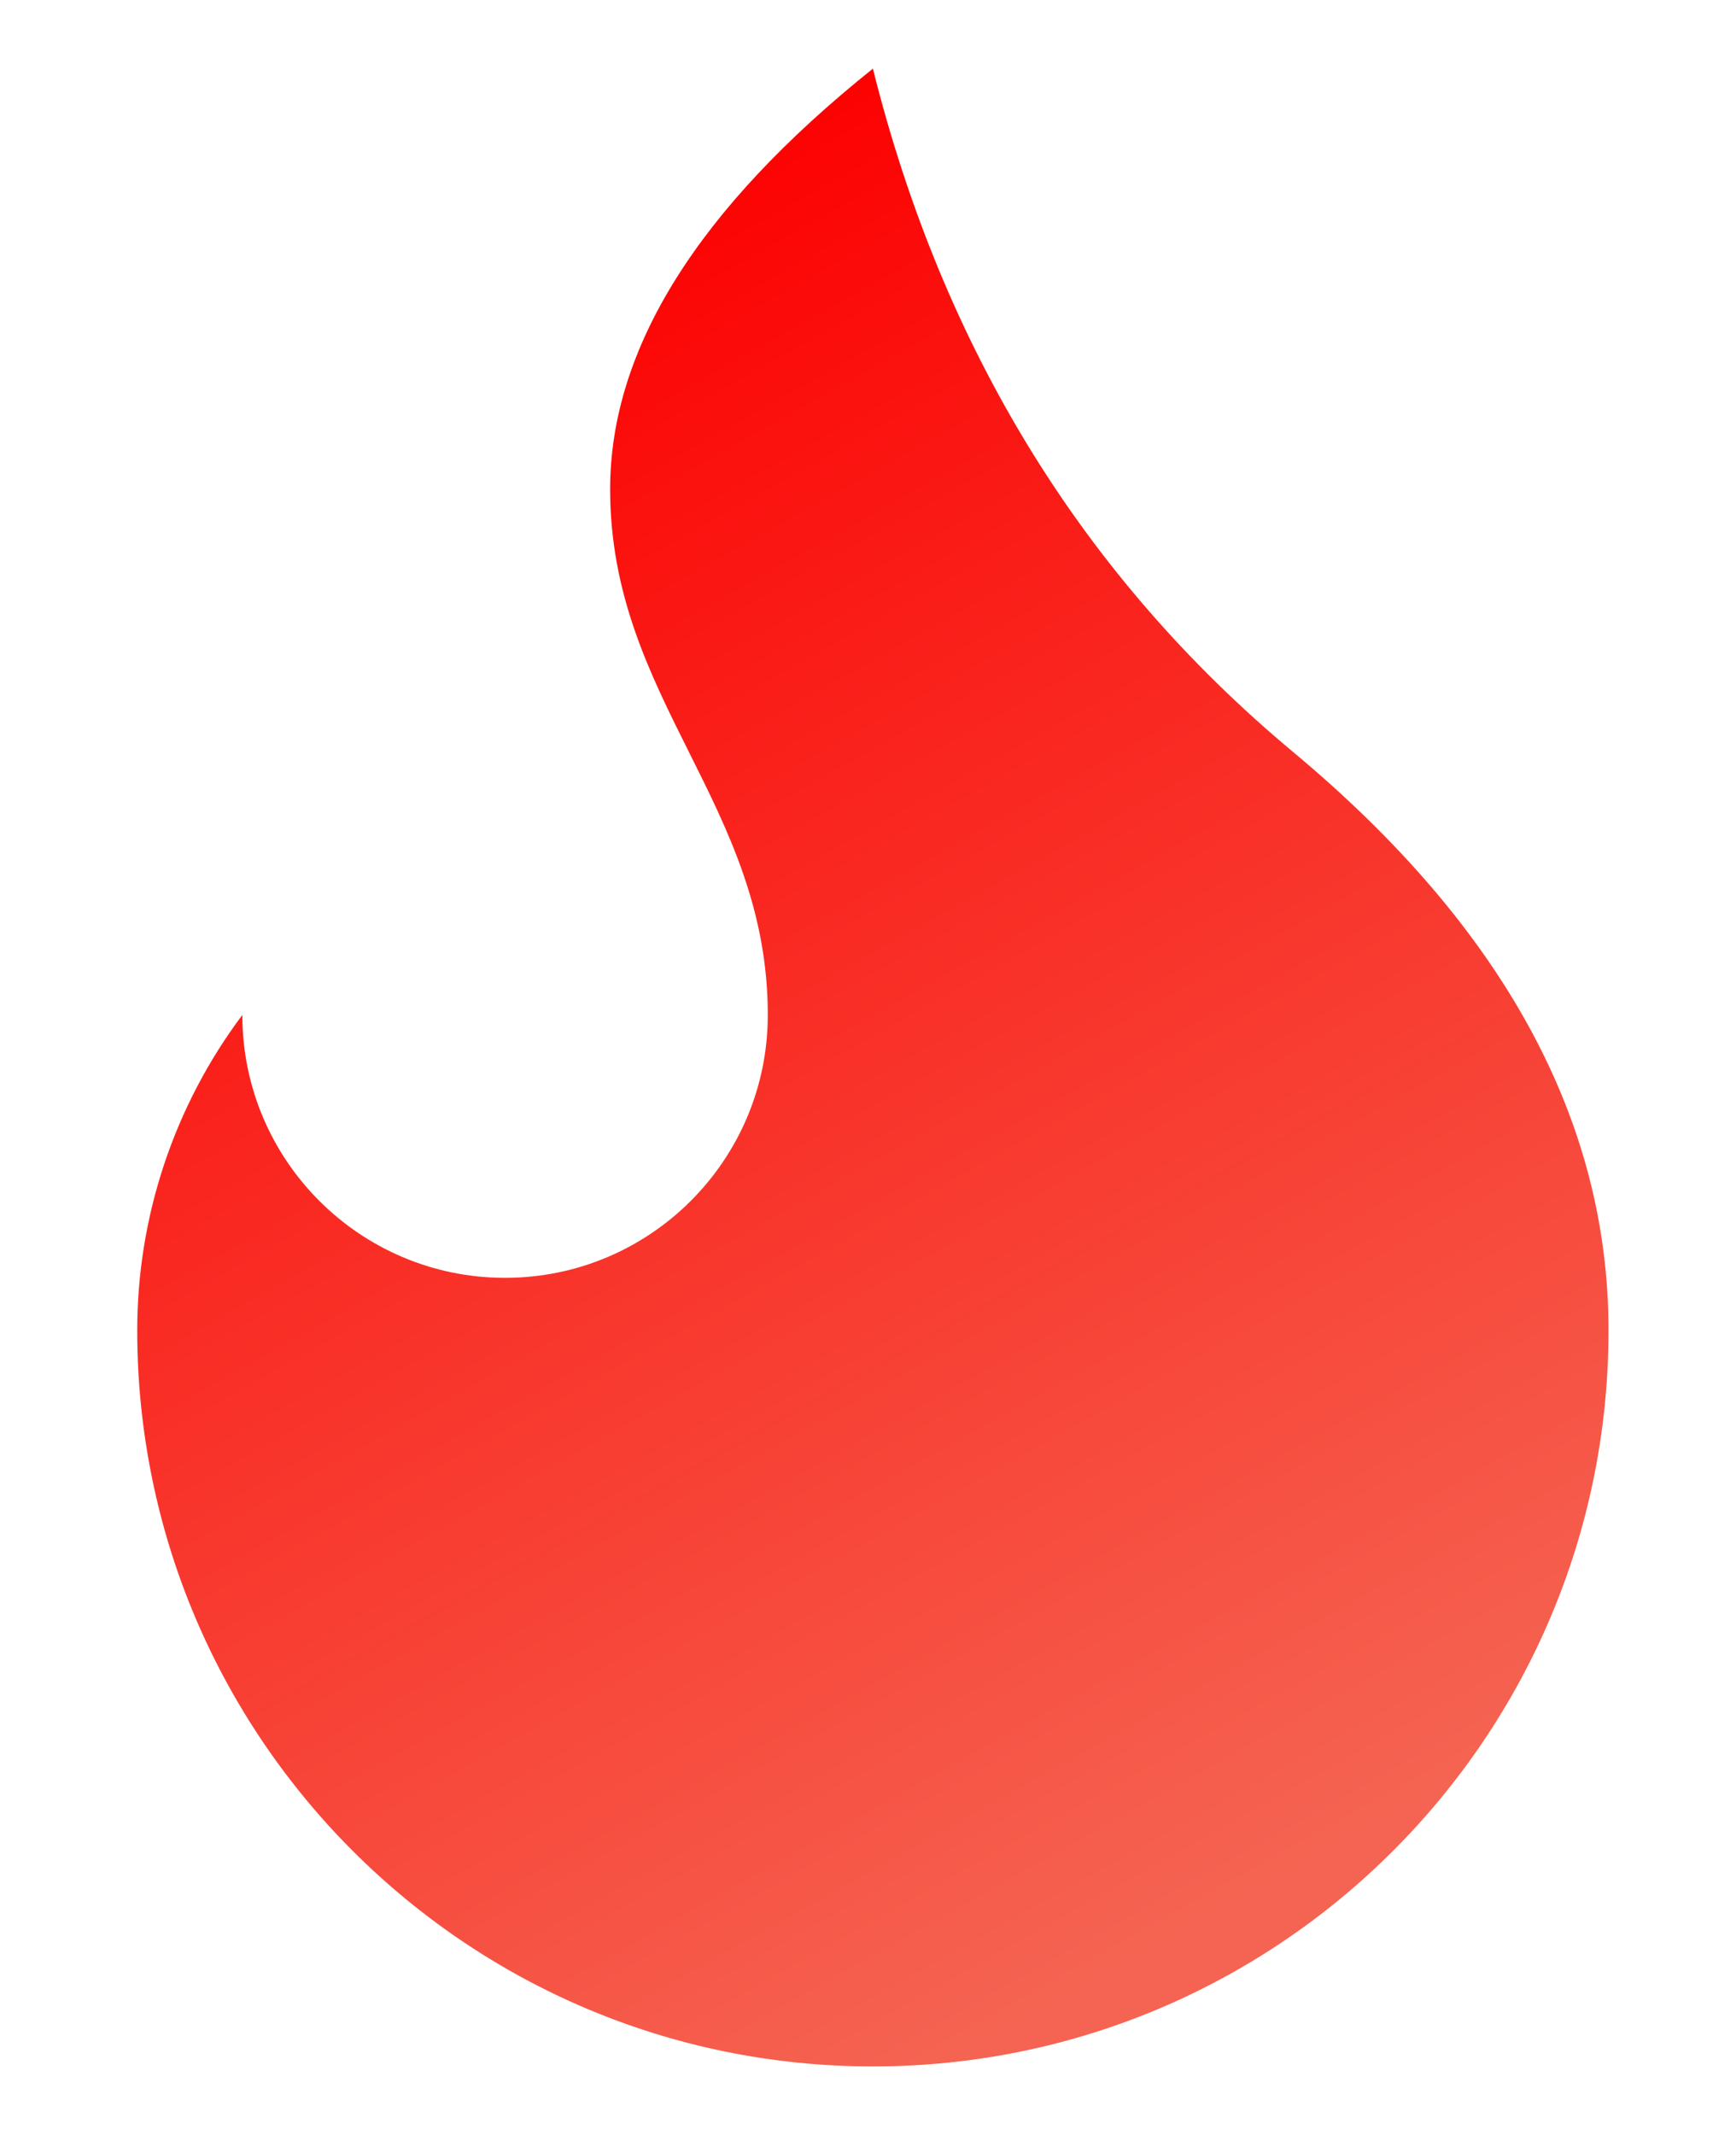 <?xml version="1.0" encoding="UTF-8"?>
<!-- Generated by Pixelmator Pro 3.6.18 -->
<svg width="253" height="311" viewBox="0 0 253 311" xmlns="http://www.w3.org/2000/svg">
    <linearGradient id="linearGradient1" x1="62.418" y1="39.578" x2="192.003" y2="271.422" gradientUnits="userSpaceOnUse">
        <stop offset="0" stop-color="#fc0000" stop-opacity="1"/>
        <stop offset="1" stop-color="#f56452" stop-opacity="1"/>
    </linearGradient>
    <path id="flame" fill="url(#linearGradient1)" stroke="none" d="M 127.211 10 C 137.421 50.842 157.842 84.026 188.474 109.553 C 219.105 135.079 234.421 163.158 234.421 193.789 C 234.421 253 186.421 301 127.211 301 C 68 301 20 253 20 193.789 C 20 177.22 25.374 161.098 35.316 147.842 C 35.316 168.989 52.459 186.132 73.605 186.132 C 94.752 186.132 111.895 168.989 111.895 147.842 C 111.895 117.211 88.921 101.895 88.921 71.263 C 88.921 50.842 101.684 30.421 127.211 10"/>
</svg>
